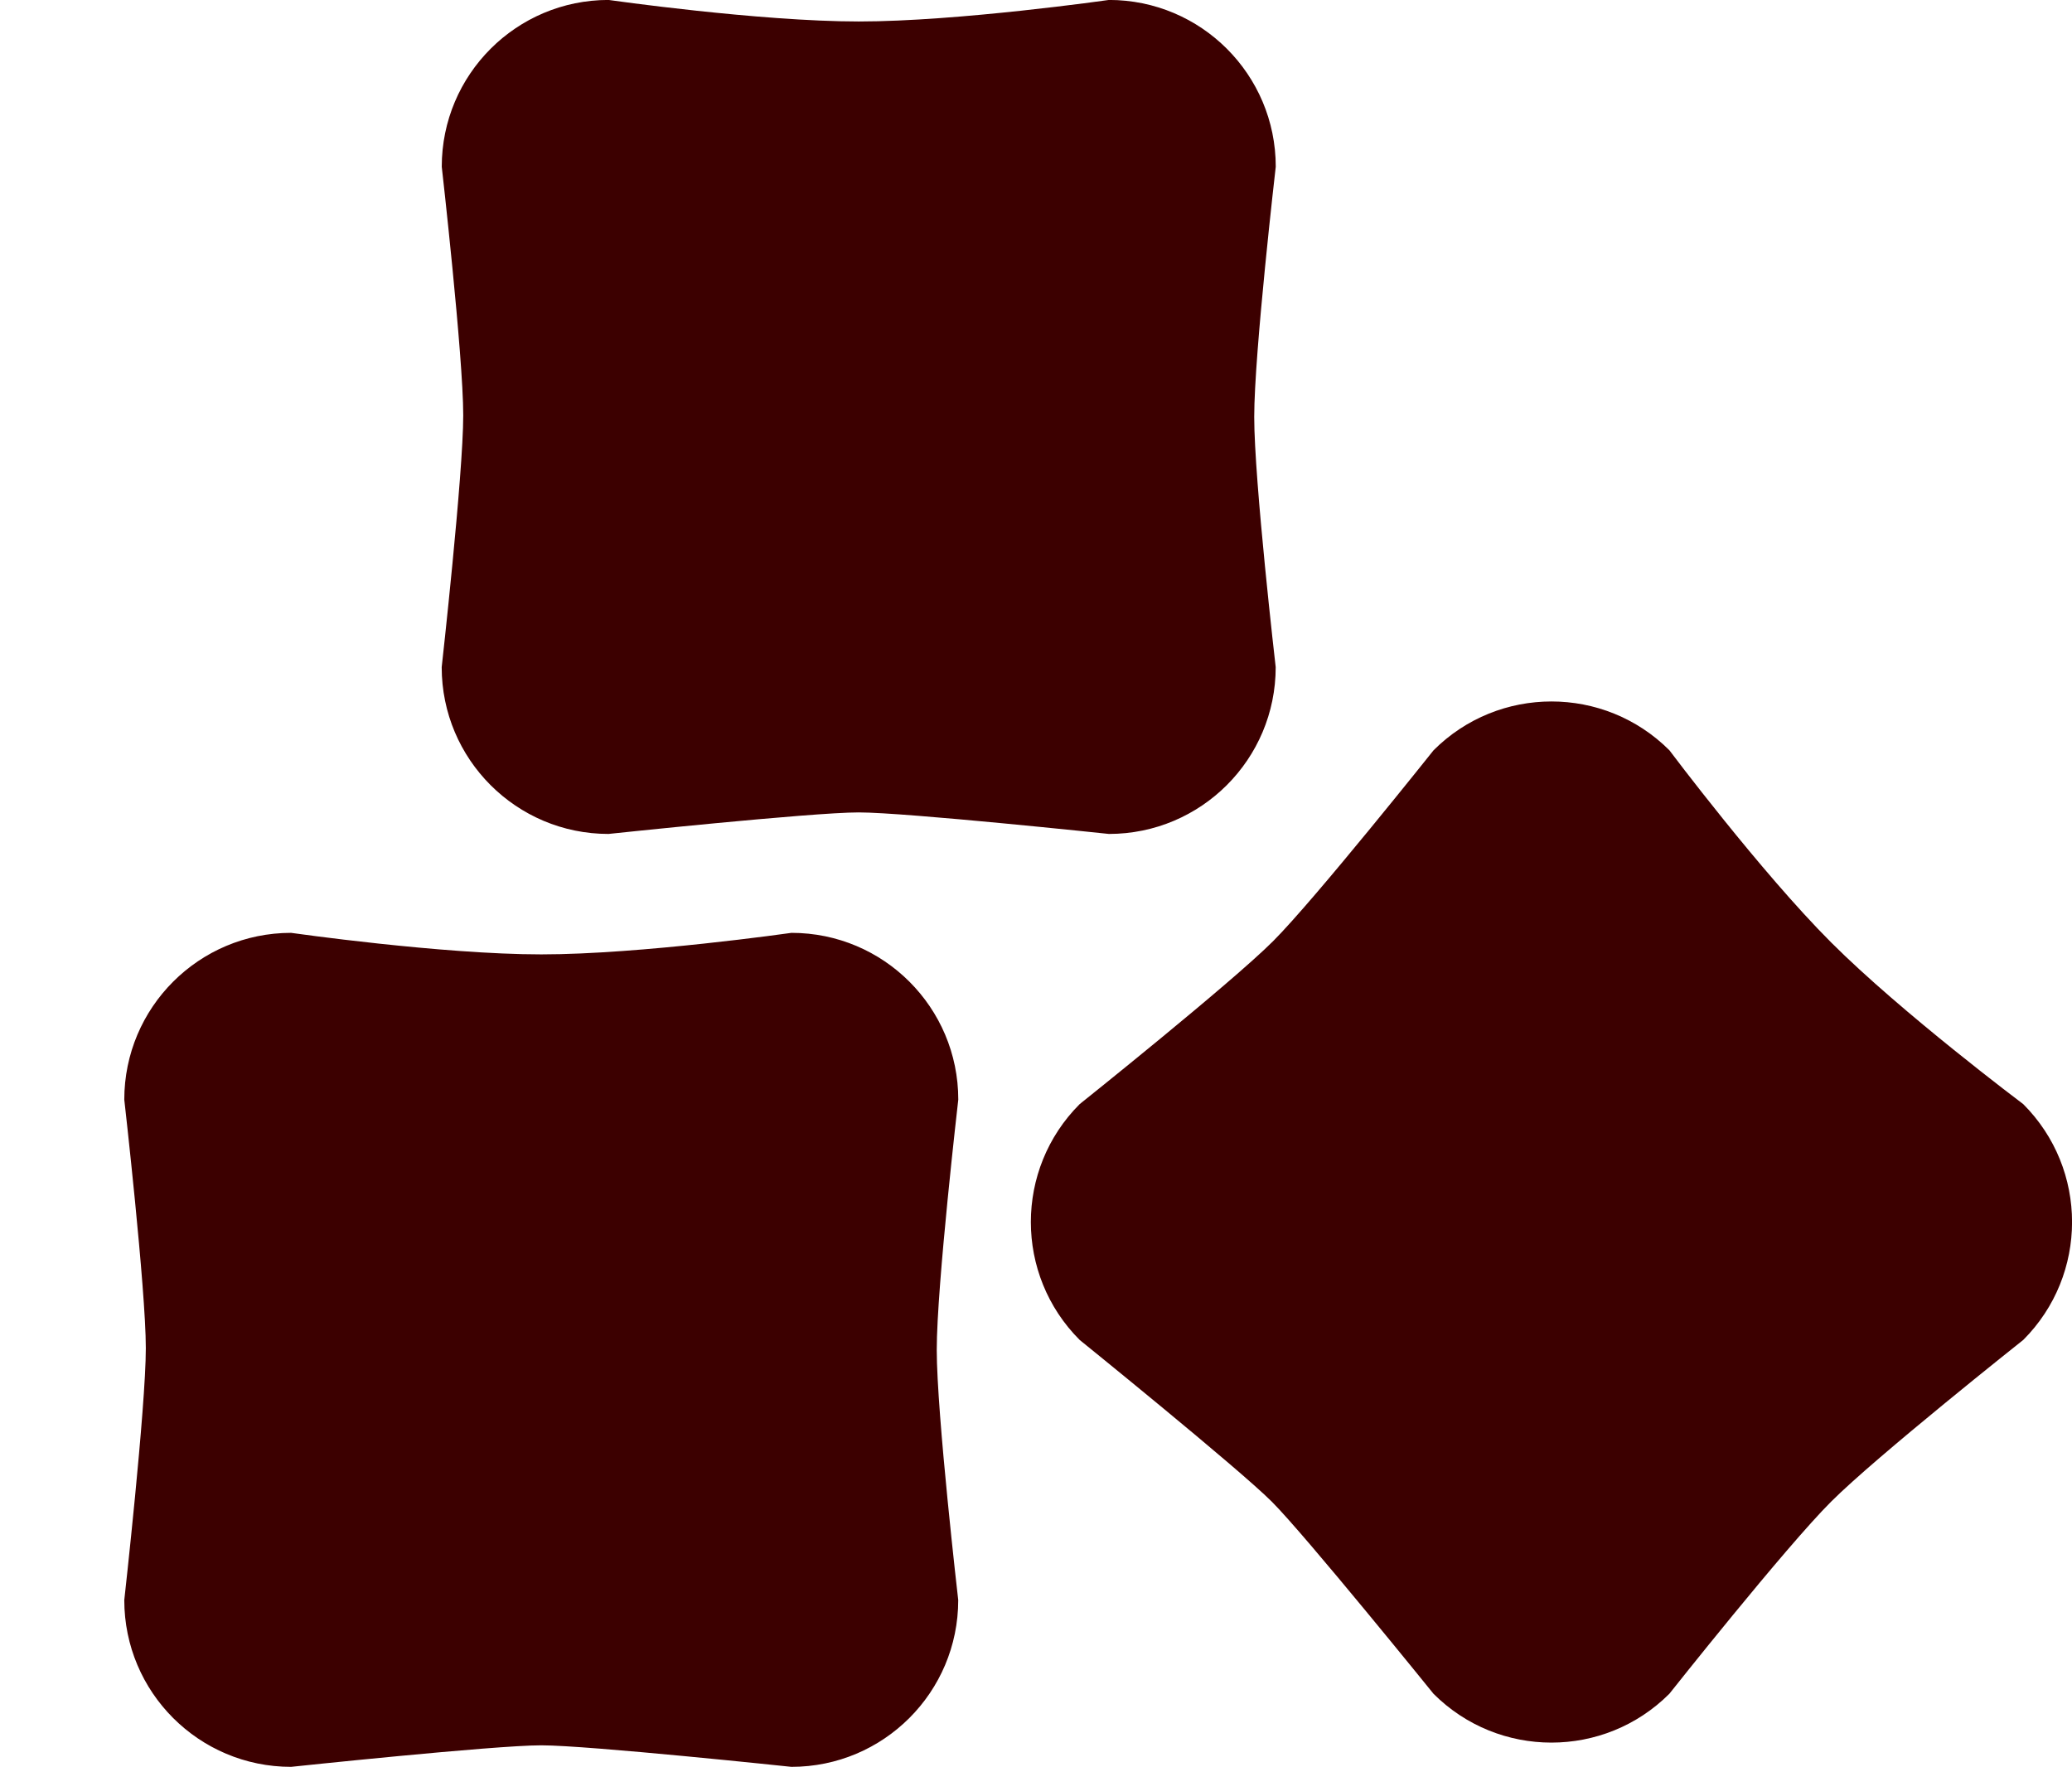 <?xml version="1.0" encoding="utf-8"?>
<!-- Generator: Adobe Illustrator 18.0.0, SVG Export Plug-In . SVG Version: 6.00 Build 0)  -->
<!DOCTYPE svg PUBLIC "-//W3C//DTD SVG 1.1//EN" "http://www.w3.org/Graphics/SVG/1.1/DTD/svg11.dtd">
<svg version="1.1" id="Layer_1" xmlns="http://www.w3.org/2000/svg" xmlns:xlink="http://www.w3.org/1999/xlink" x="0px" y="0px"
	 viewBox="0 0 36.66 31.26" enable-background="new 0 0 36.66 31.26" xml:space="preserve">
<path fill="#3C0000" d="M22.571,11.804c0,1.63-1.321,2.951-2.951,2.951c0,0-3.59-0.381-4.427-0.381s-4.427,0.381-4.427,0.381
	c-1.63,0-2.951-1.321-2.951-2.951c0,0,0.381-3.406,0.381-4.457S7.816,2.95,7.816,2.95c0-1.63,1.321-2.951,2.951-2.951
	c0,0,2.667,0.381,4.427,0.381s4.427-0.381,4.427-0.381c1.63,0,2.951,1.321,2.951,2.951c0,0-0.381,3.292-0.381,4.427
	S22.571,11.804,22.571,11.804z"/>
<path fill="#3C0000" d="M23.584,7.546"/>
<path fill="#3C0000" d="M16.954,28.31c0,1.63-1.321,2.951-2.951,2.951c0,0-3.59-0.381-4.427-0.381S5.15,31.261,5.15,31.261
	c-1.63,0-2.951-1.321-2.951-2.951c0,0,0.381-3.406,0.381-4.457c0-1.051-0.381-4.397-0.381-4.397c0-1.63,1.321-2.951,2.951-2.951
	c0,0,2.667,0.381,4.427,0.381s4.427-0.381,4.427-0.381c1.63,0,2.951,1.321,2.951,2.951c0,0-0.381,3.292-0.381,4.427
	S16.954,28.31,16.954,28.31z"/>
<path fill="#3C0000" d="M29.536,29.968c-1.152,1.152-3.021,1.152-4.173,0c0,0-2.269-2.808-2.861-3.399
	c-0.592-0.592-3.399-2.861-3.399-2.861c-1.152-1.152-1.152-3.021,0-4.173c0,0,2.678-2.139,3.421-2.882
	c0.743-0.743,2.84-3.378,2.84-3.378c1.152-1.152,3.021-1.152,4.173,0c0,0,1.617,2.155,2.861,3.399
	c1.244,1.244,3.399,2.861,3.399,2.861c1.152,1.152,1.152,3.021,0,4.173c0,0-2.597,2.059-3.399,2.861
	C31.594,27.371,29.536,29.968,29.536,29.968z"/>
<path fill="#3C0000" d="M17.967,22.302"/>
<g>
</g>
<g>
</g>
<g>
</g>
<g>
</g>
<g>
</g>
<g>
</g>
<g>
</g>
<g>
</g>
<g>
</g>
<g>
</g>
<g>
</g>
<g>
</g>
<g>
</g>
<g>
</g>
<g>
</g>
</svg>
